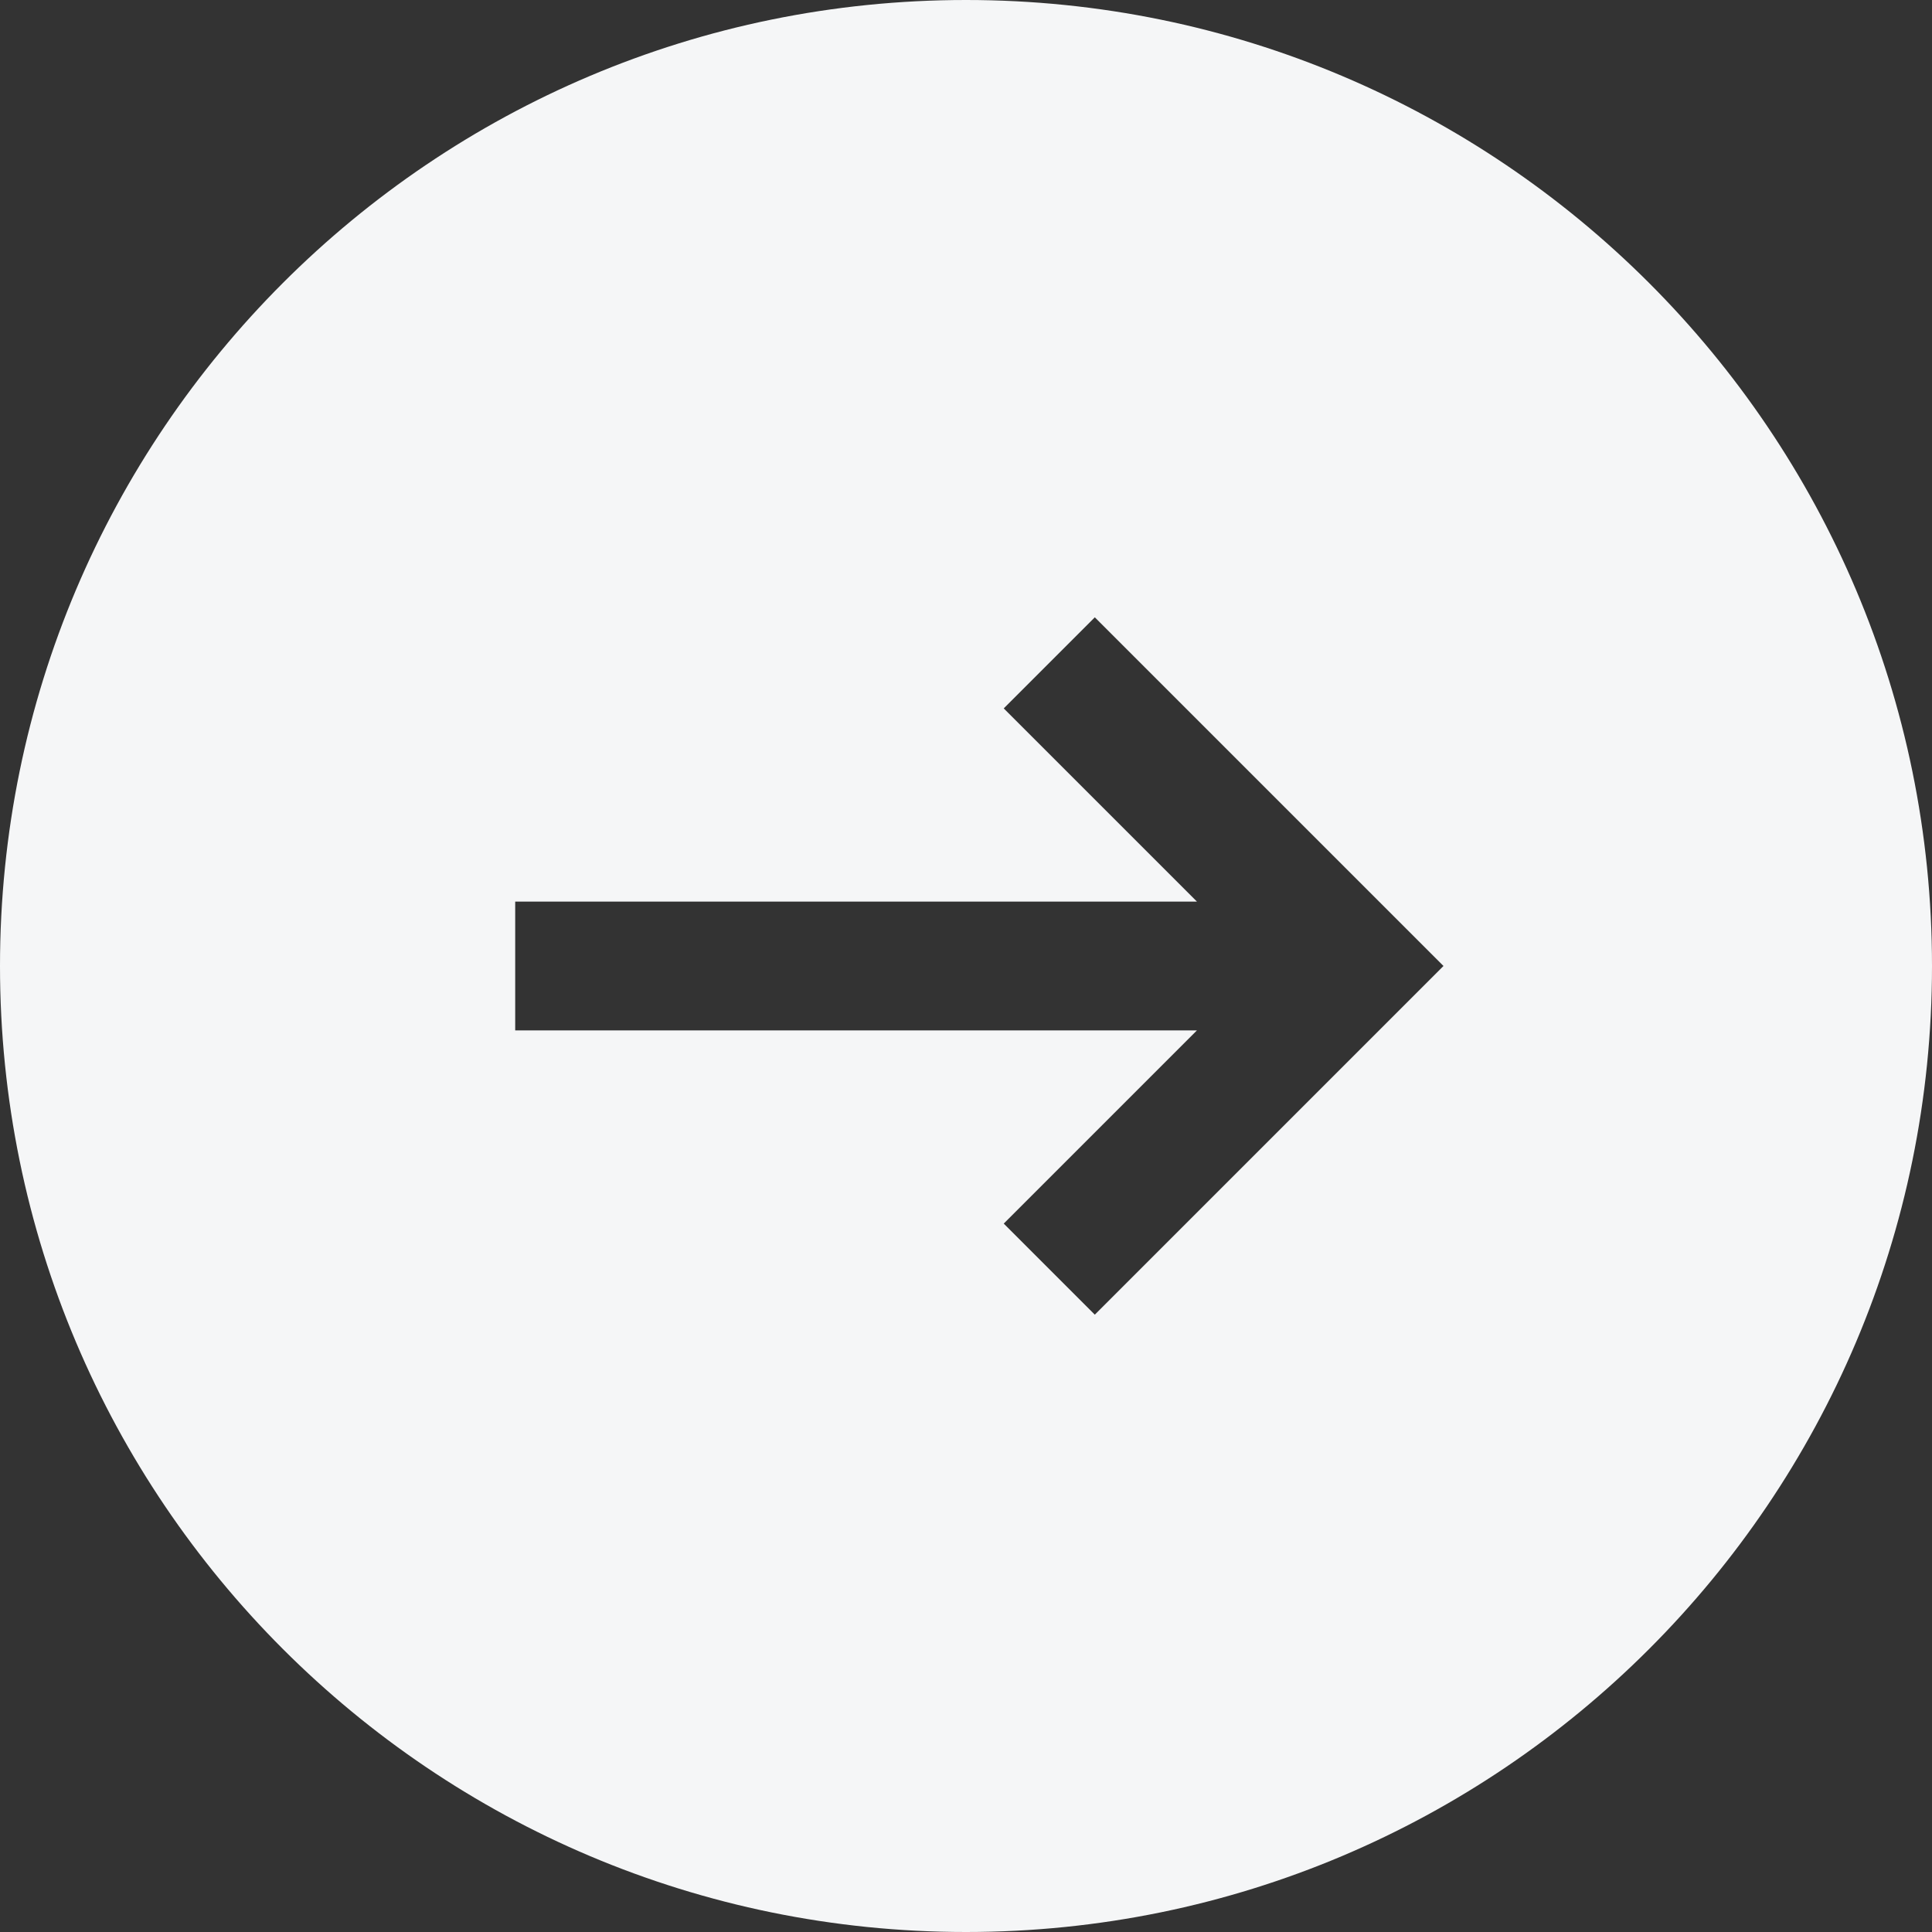 <svg xmlns="http://www.w3.org/2000/svg" width="2243" height="2243" viewBox="0 0 2243 2243">
  <rect x="0" y="0" width="2243" height="2243" fill="#333333" stroke="none"/>
  <path id="arrow-right-circle-svgrepo-com" d="M0,1121.5C0,502.112,502.112,0,1121.5,0S2243,502.112,2243,1121.5,1740.882,2243,1121.5,2243,0,1740.882,0,1121.5ZM1271.045,716.691l404.8,404.8-404.8,404.809-105.737-105.742L1389.6,1196.267H598.133V1046.733h791.483L1165.309,822.426Z" fill="#f5f6f7" fill-rule="evenodd"/>
</svg>
